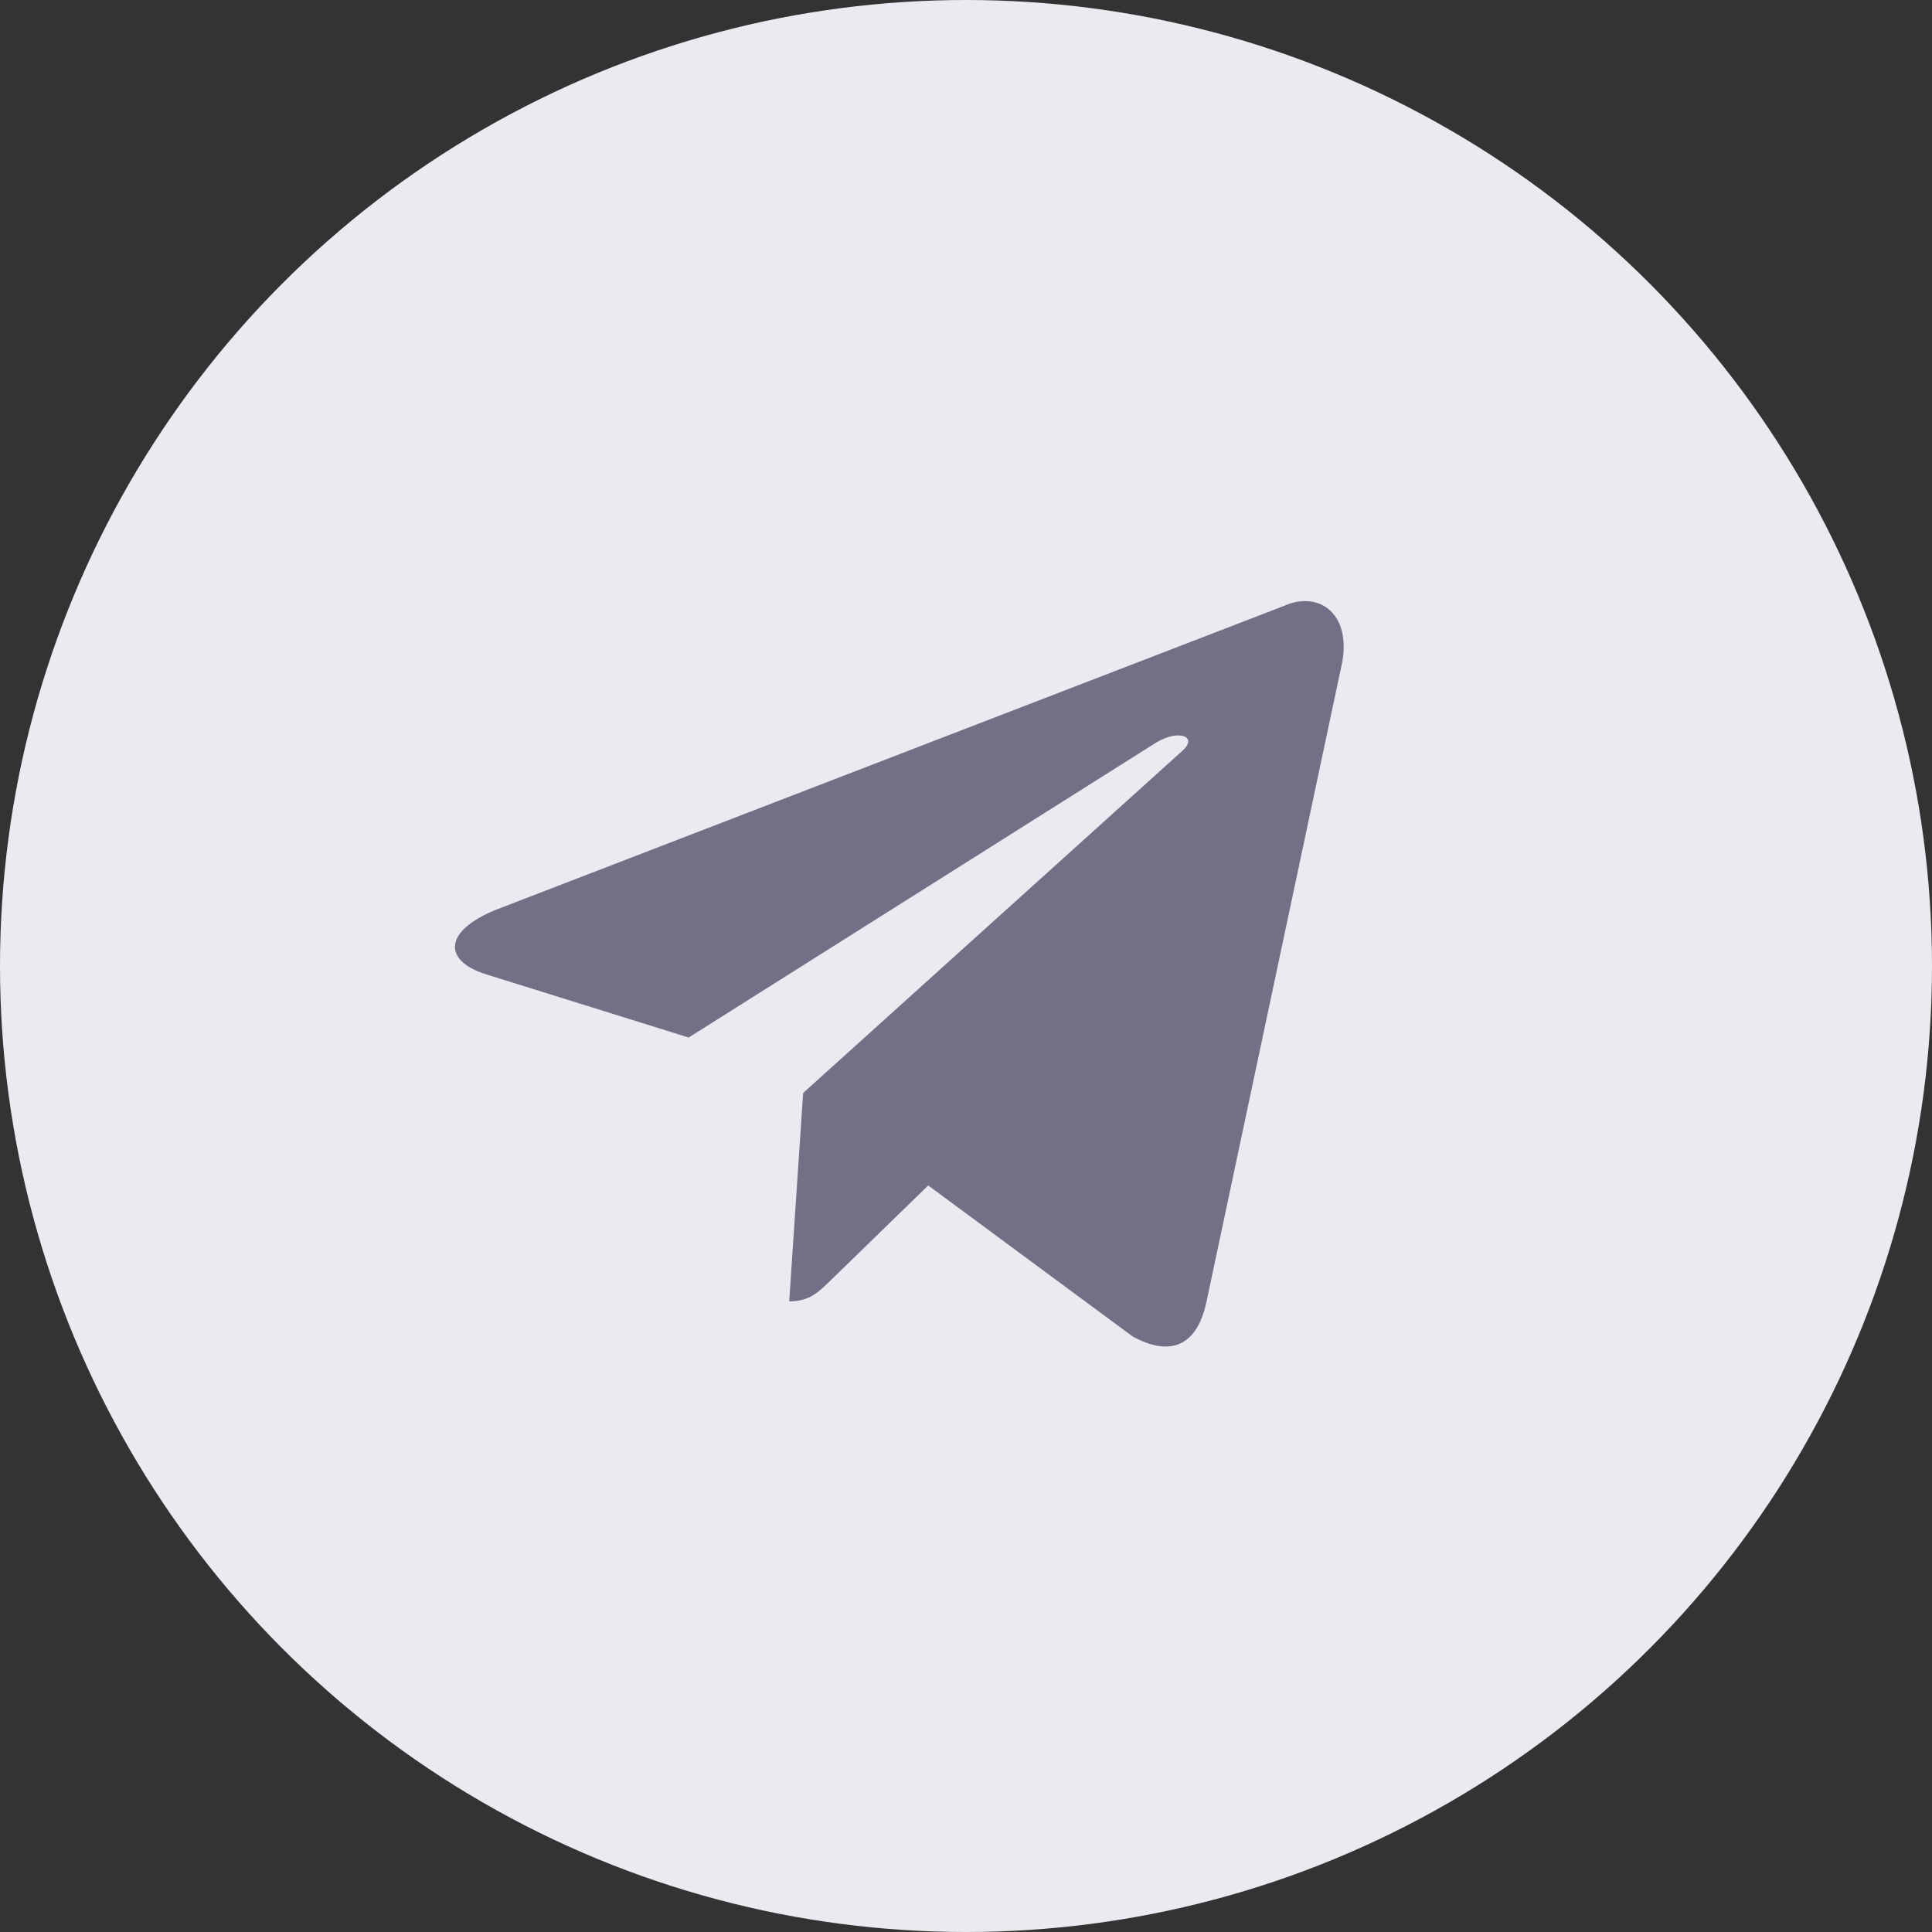 <?xml version="1.0" encoding="UTF-8"?> <svg xmlns="http://www.w3.org/2000/svg" width="40" height="40" viewBox="0 0 40 40" fill="none"><rect x="0" y="0" width="40" height="40" fill="#333333" stroke="none"/> <circle cx="20" cy="20" r="20" fill="#EAEBF0"></circle> <path fill-rule="evenodd" clip-rule="evenodd" d="M16.34 26.943C16.763 26.943 16.95 26.749 17.186 26.52L19.442 24.326L16.628 22.629" fill="#727087"></path> <path fill-rule="evenodd" clip-rule="evenodd" d="M16.627 22.63L23.447 27.668C24.225 28.098 24.786 27.875 24.98 26.946L27.756 13.866C28.04 12.726 27.322 12.209 26.577 12.547L10.278 18.832C9.166 19.279 9.172 19.899 10.075 20.176L14.258 21.481L23.941 15.372C24.399 15.095 24.818 15.244 24.474 15.55" fill="#727087"></path> </svg> 